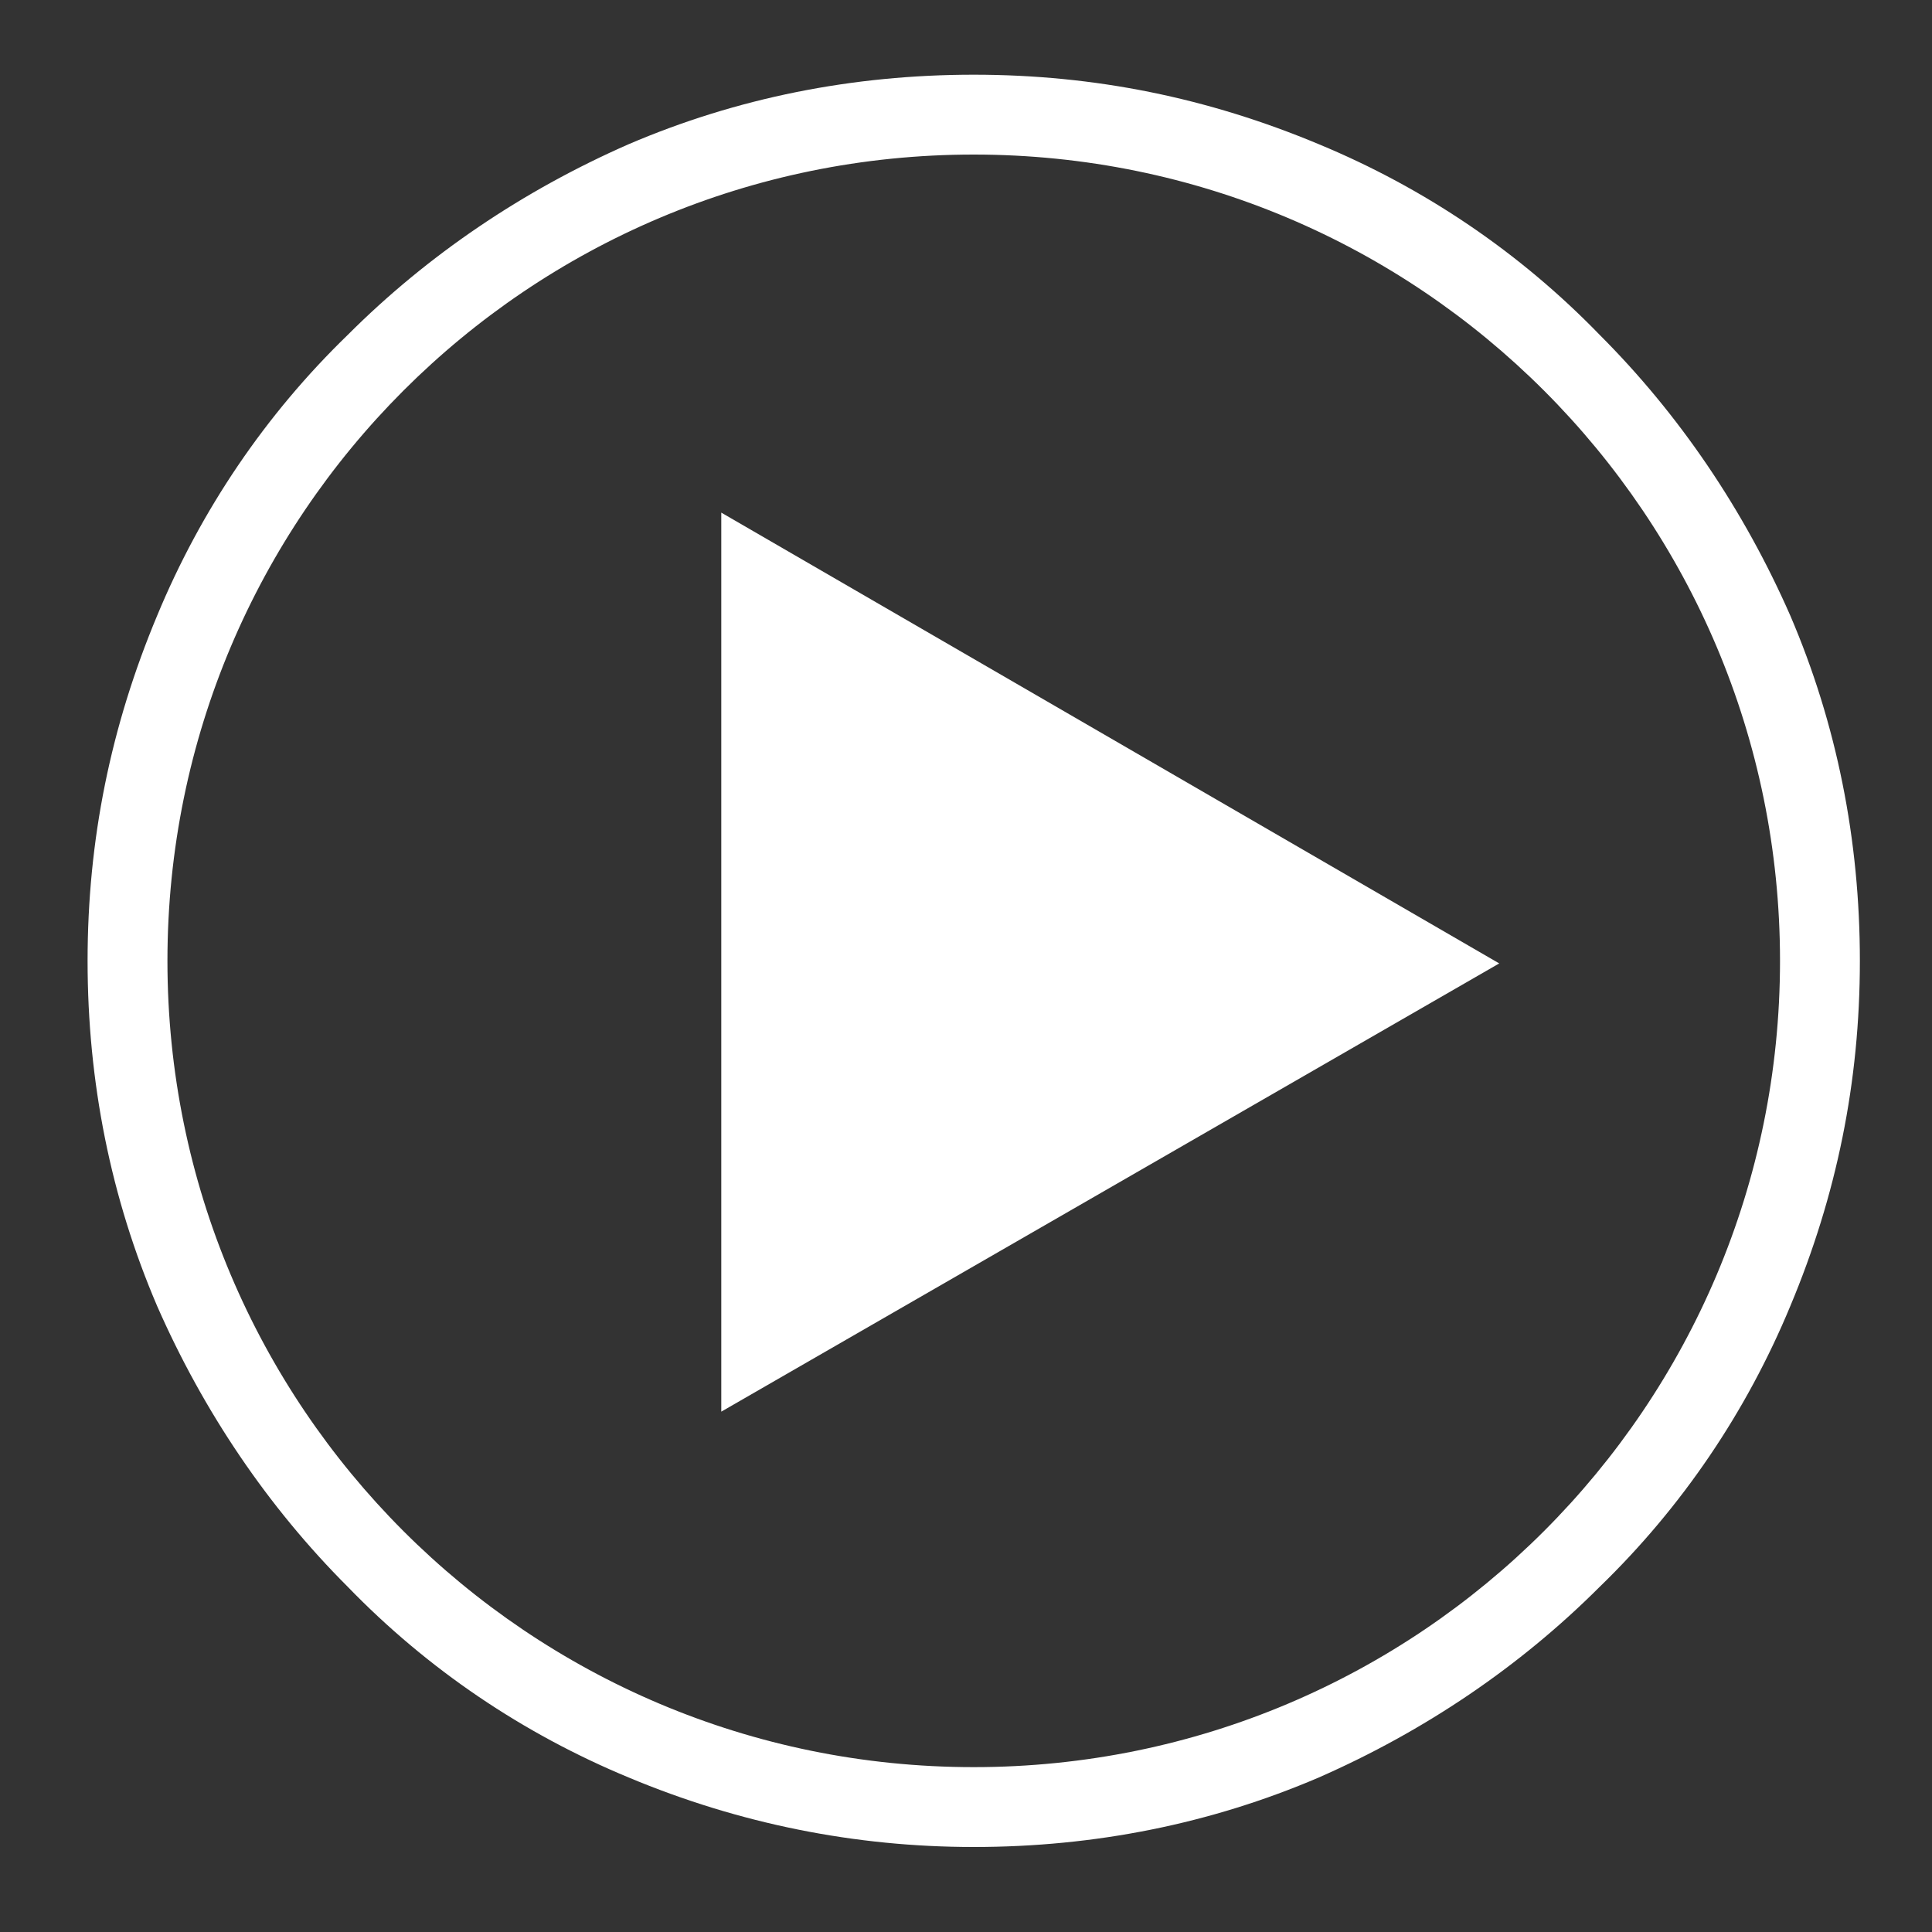 <?xml version="1.0" encoding="UTF-8"?>
<svg id="Layer_1" xmlns="http://www.w3.org/2000/svg" version="1.1" viewBox="0 0 75 75">
  <rect x="0" y="0" width="75" height="75" fill="#333333" stroke="none"/>
  <!-- Generator: Adobe Illustrator 29.0.0, SVG Export Plug-In . SVG Version: 2.1.0 Build 186)  -->
  <defs>
    <style>
      .st0 {
        fill: #fff;
      }
    </style>
  </defs>
  <path class="st0" d="M37.8,71.7c-4.6,0-9.1-.9-13.4-2.7-4.1-1.7-7.8-4.2-10.9-7.4-3.1-3.1-5.6-6.8-7.4-10.9-1.8-4.2-2.7-8.7-2.7-13.4s.9-9.1,2.7-13.4c1.7-4.1,4.2-7.8,7.4-10.9,3.1-3.1,6.8-5.6,10.9-7.4,4.2-1.8,8.7-2.7,13.4-2.7s9.1.9,13.4,2.7c4.1,1.7,7.8,4.2,10.9,7.4,3.1,3.1,5.6,6.8,7.4,10.9,1.8,4.2,2.7,8.7,2.7,13.4s-.9,9.1-2.7,13.4c-1.7,4.1-4.2,7.8-7.4,10.9-3.1,3.1-6.8,5.6-10.9,7.4-4.2,1.8-8.7,2.7-13.4,2.7ZM37.8,6c-17.3,0-31.3,14-31.3,31.3s14,31.3,31.3,31.3,31.3-14,31.3-31.3S55.1,6,37.8,6Z"/>
  <polygon class="st0" points="28 19.9 58.2 37.4 28 54.8 28 19.9"/>
</svg>